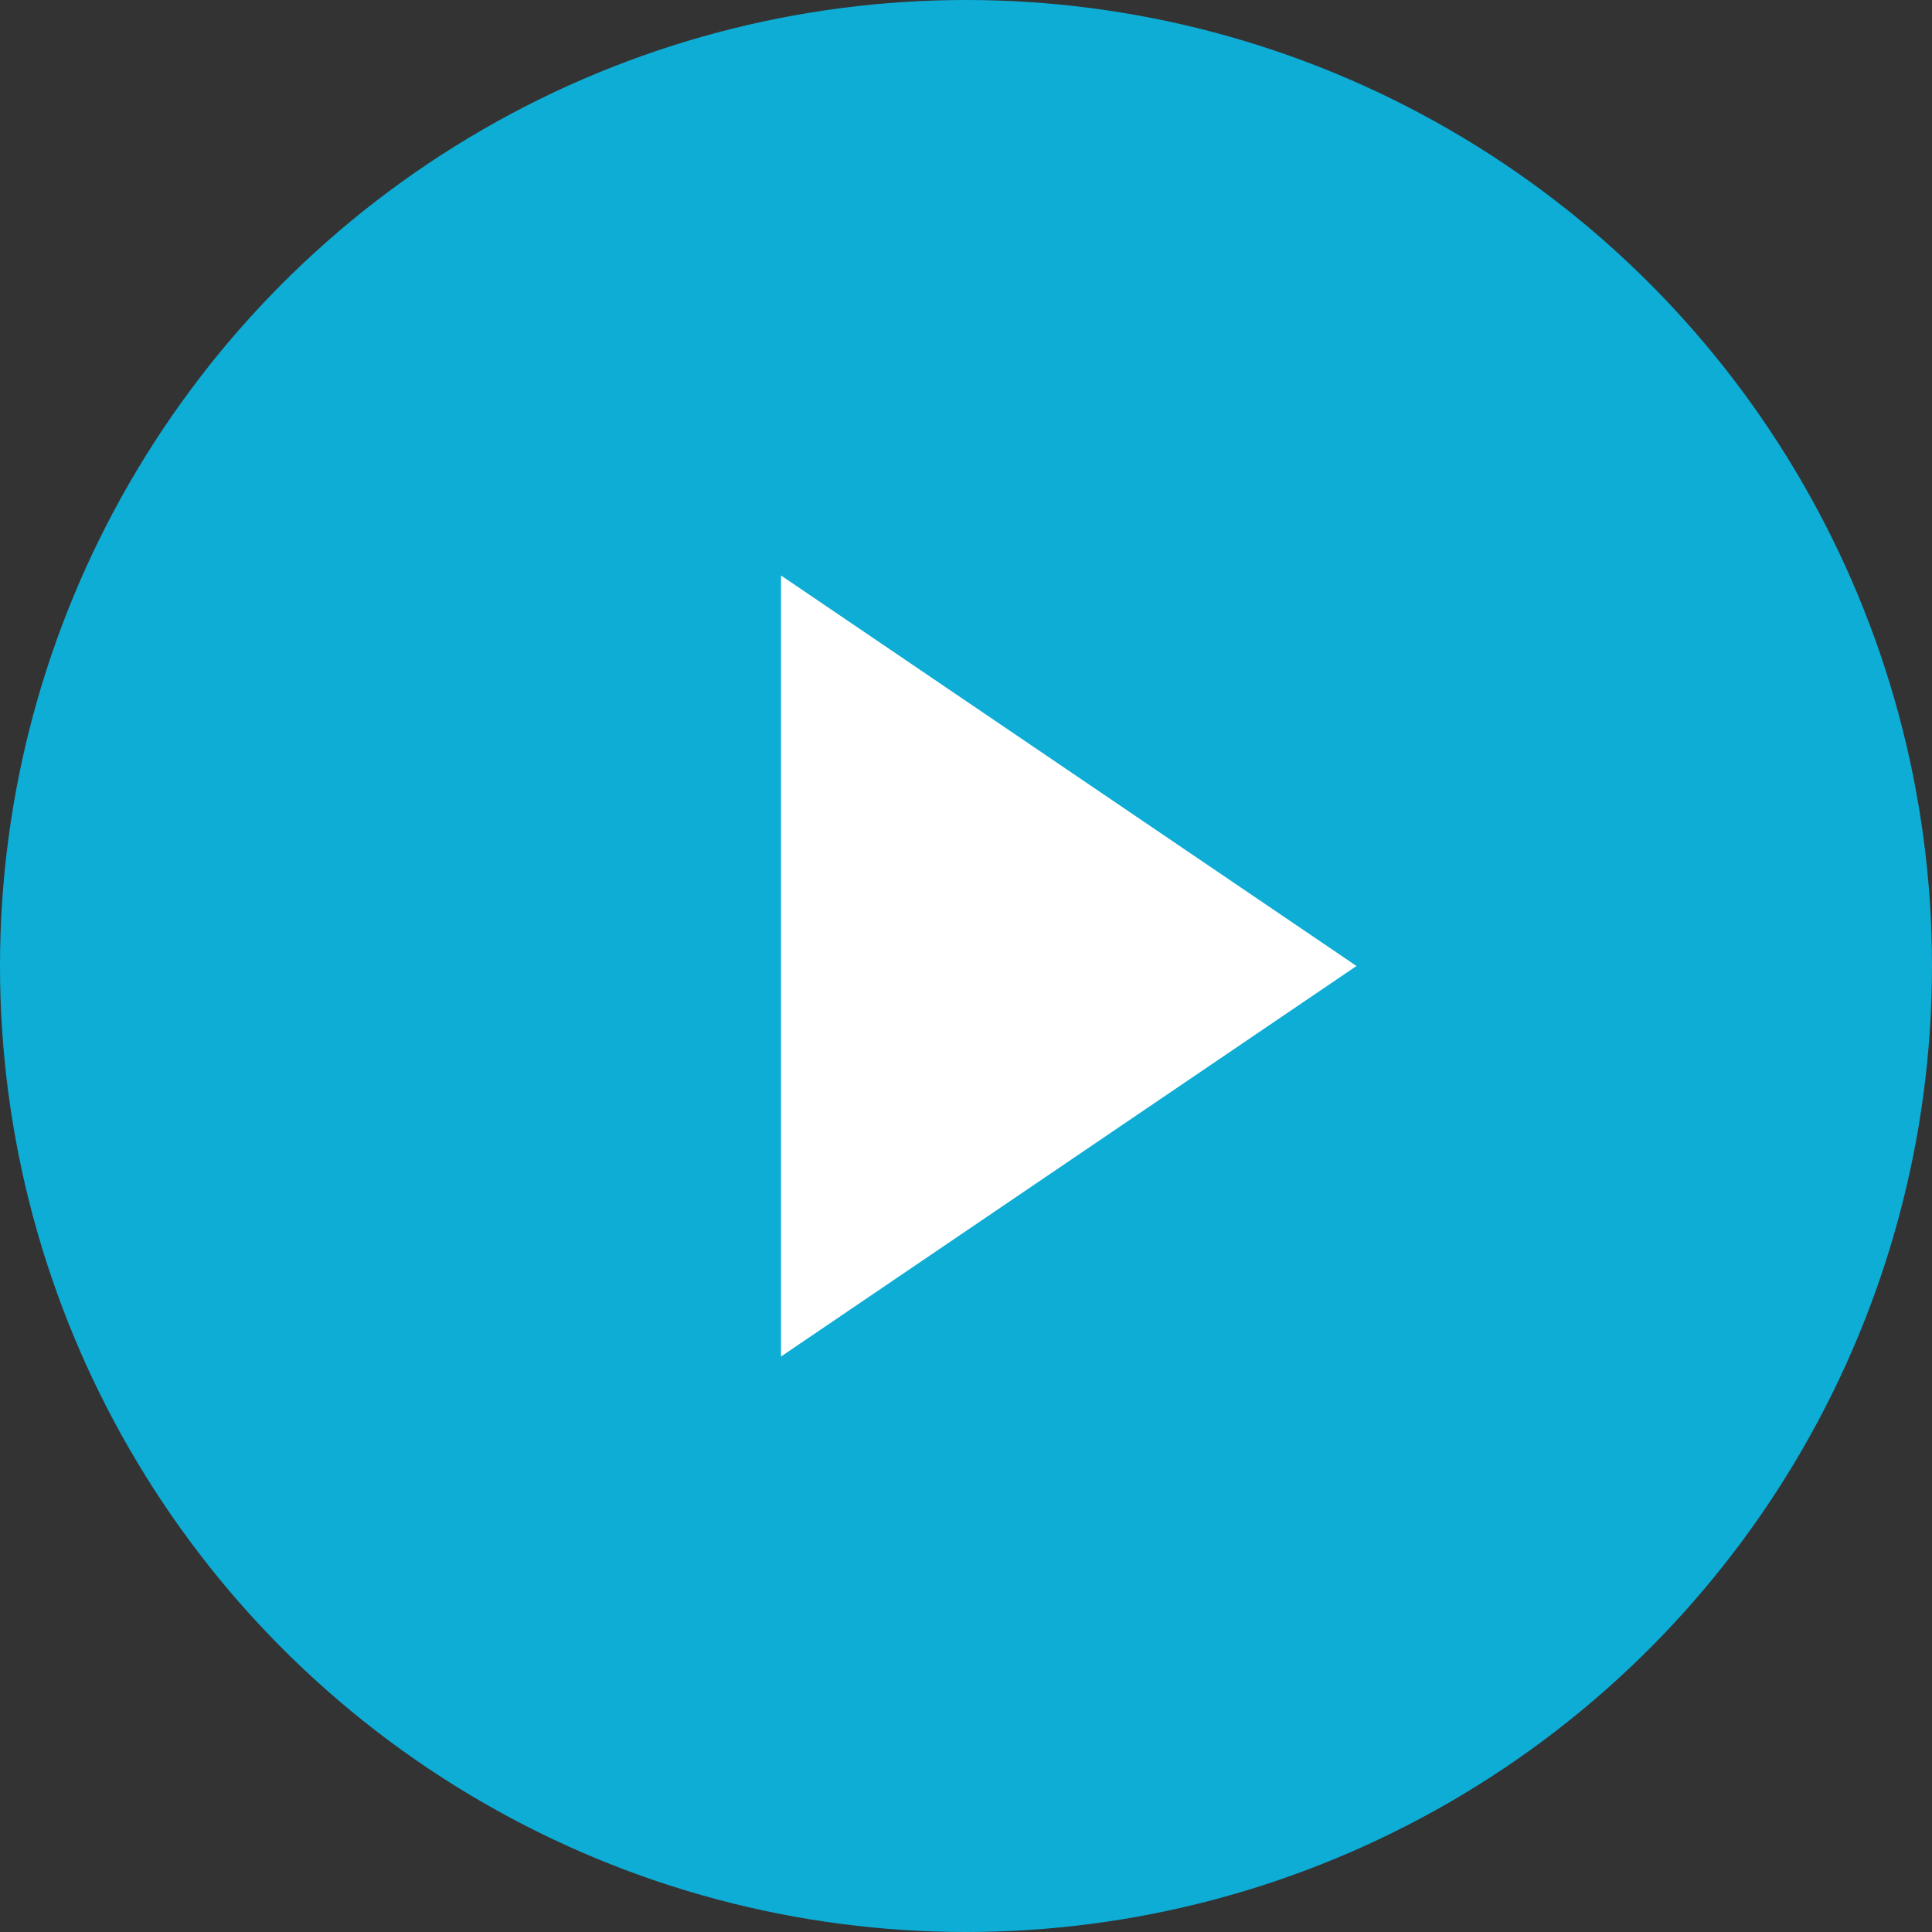 <?xml version="1.0" encoding="UTF-8"?>
<svg width="94px" height="94px" viewBox="0 0 94 94" version="1.1" xmlns="http://www.w3.org/2000/svg" xmlns:xlink="http://www.w3.org/1999/xlink">
    <rect x="0" y="0" width="94" height="94" fill="#333333" stroke="none"/>
    <!-- Generator: Sketch 53.2 (72643) - https://sketchapp.com -->
    <title>Untitled</title>
    <desc>Created with Sketch.</desc>
    <g id="Page-1" stroke="none" stroke-width="1" fill="none" fill-rule="evenodd">
        <circle id="Oval" fill-opacity="0.8" fill="#04CCFF" cx="47" cy="47" r="47"></circle>
        <polygon id="Triangle" fill="#FFFFFF" transform="translate(52, 47) rotate(90) translate(-52, -47) " points="52 33 71 61 33 61"></polygon>
    </g>
</svg>
